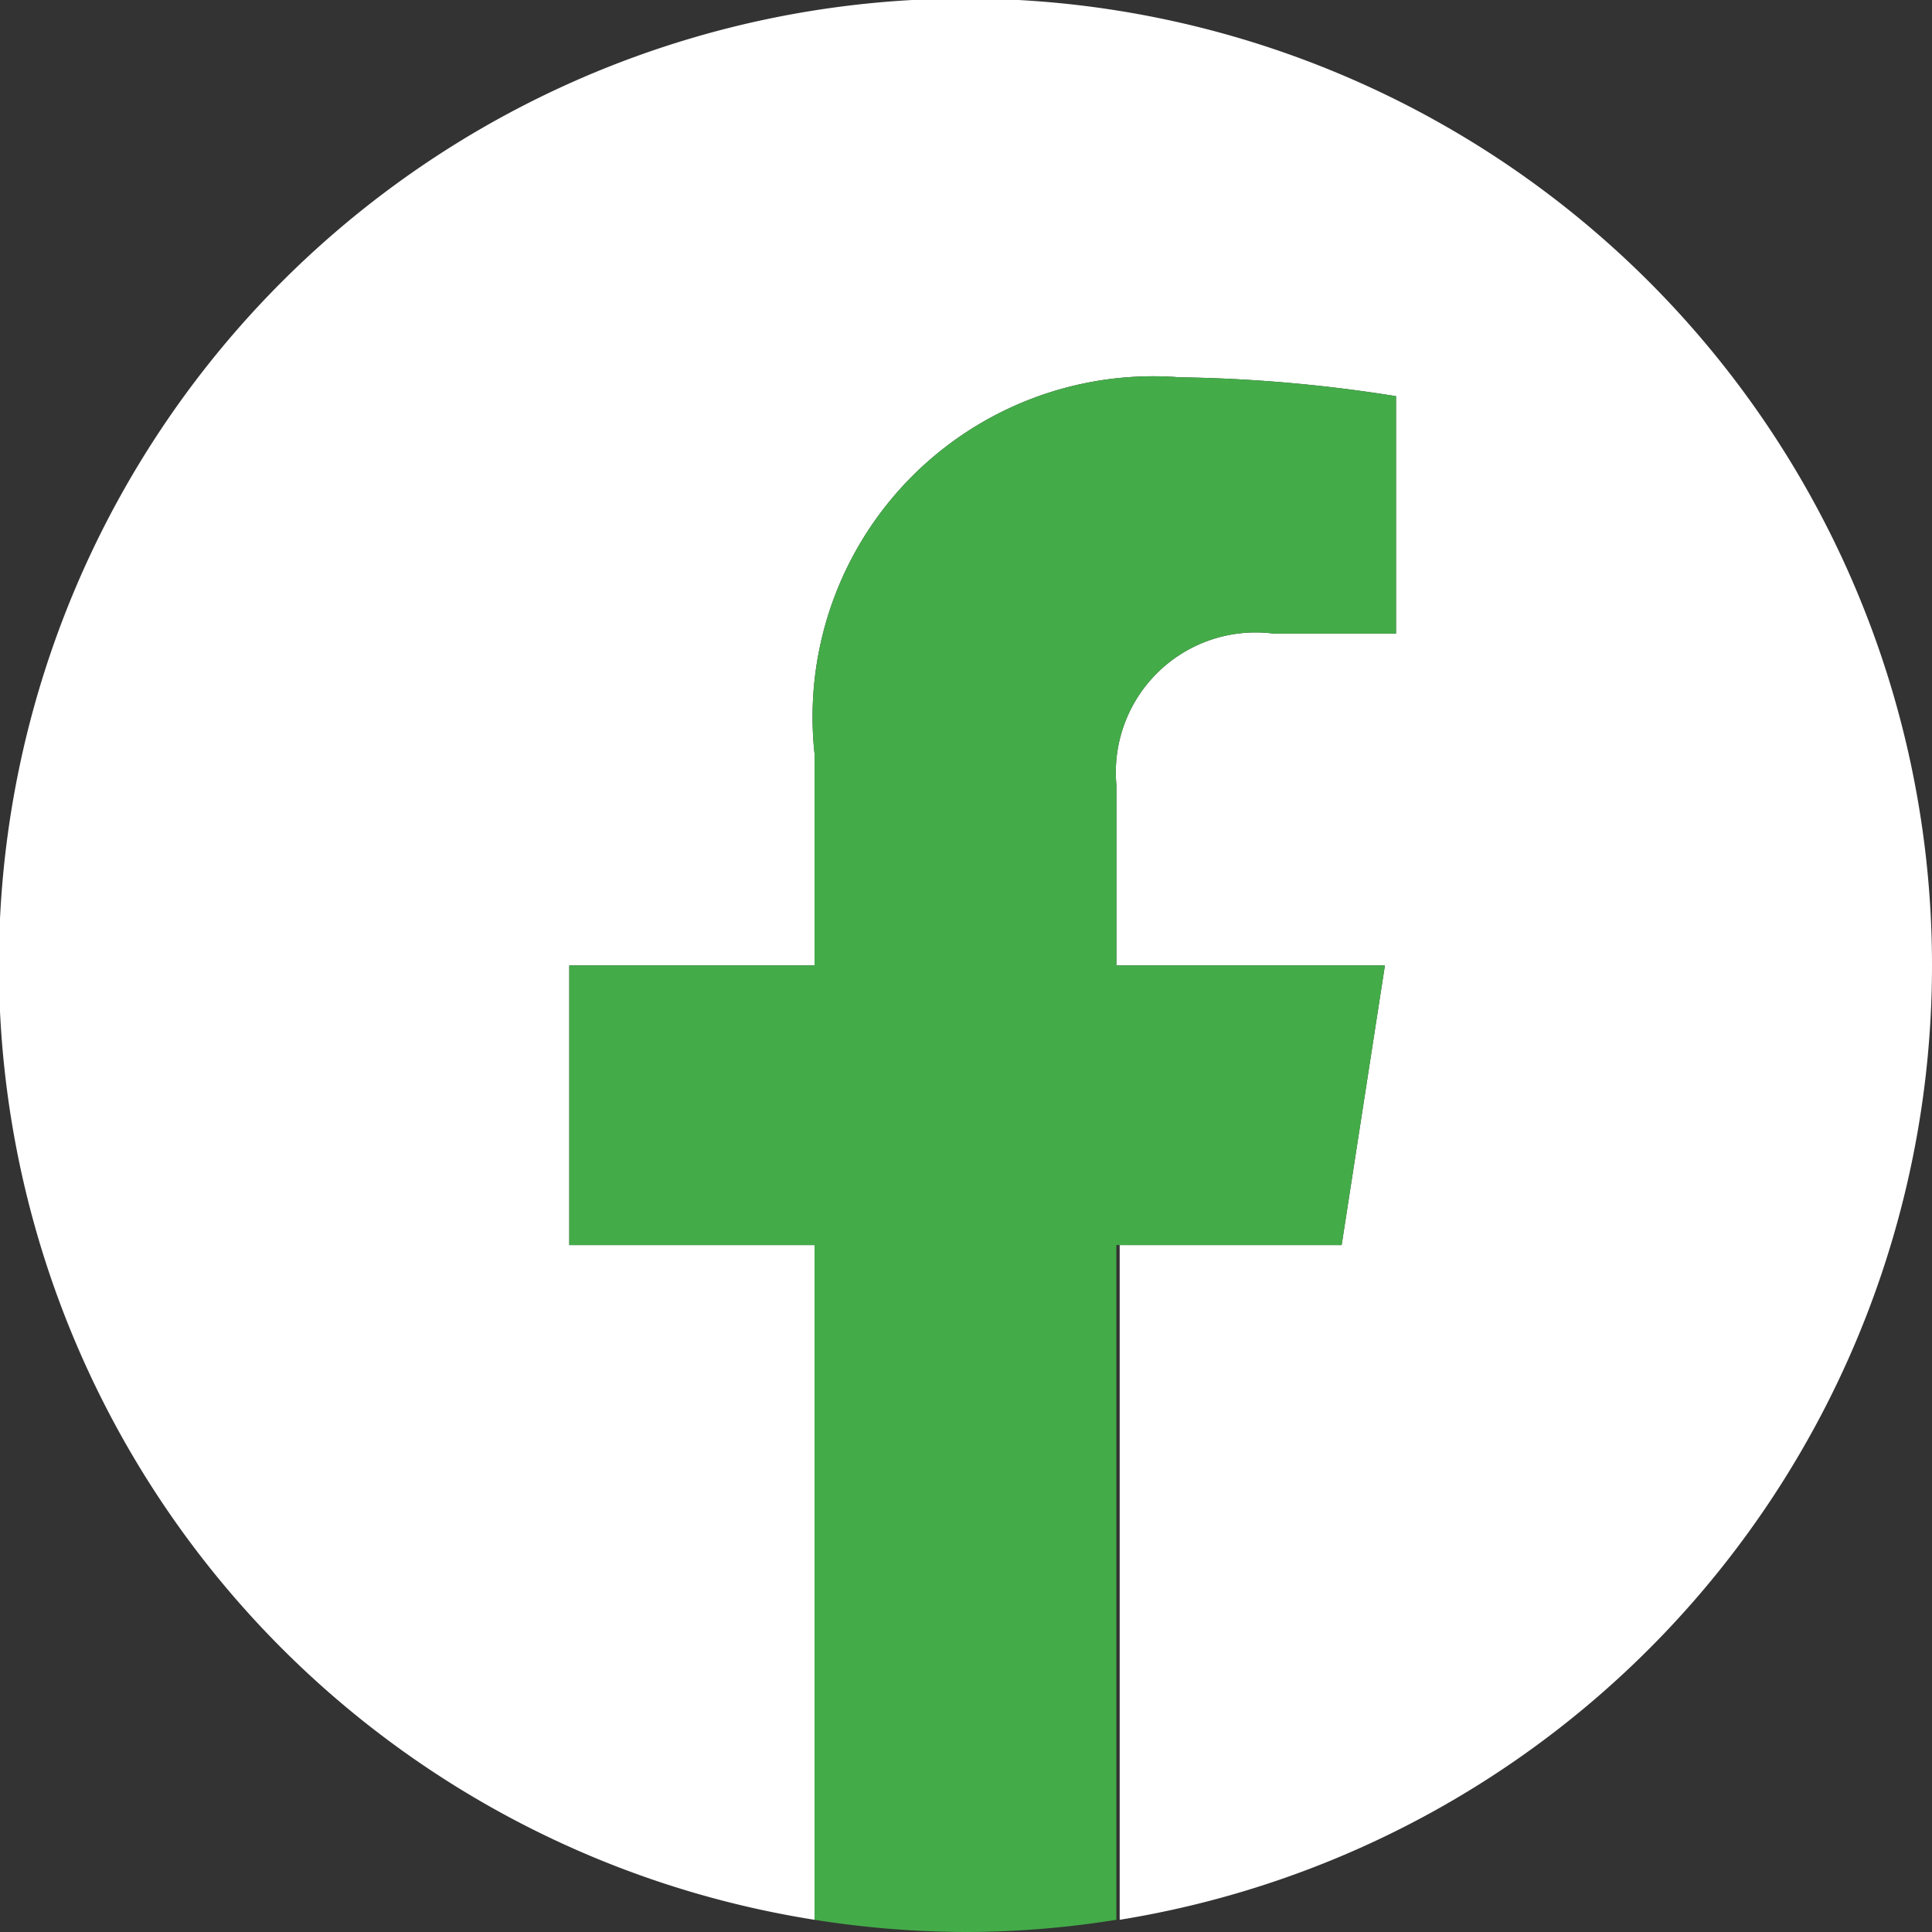 <svg xmlns="http://www.w3.org/2000/svg" viewBox="0 0 17.41 17.41"><rect x="0" y="0" width="17.41" height="17.41" fill="#333333" stroke="none"/><defs><style>.cls-1{fill:#fff;}.cls-2{fill:#44ab49;}</style></defs><g id="Layer_2" data-name="Layer 2"><g id="Layer_1-2" data-name="Layer 1"><path class="cls-1" d="M17.41,8.7A8.71,8.71,0,1,0,7.34,17.3V11.22H5.13V8.7H7.34V6.79A3.07,3.07,0,0,1,10.63,3.4a13.46,13.46,0,0,1,1.95.17V5.71h-1.1a1.26,1.26,0,0,0-1.42,1.36V8.7h2.42l-.39,2.52h-2V17.3A8.71,8.71,0,0,0,17.41,8.7Z"/><path class="cls-2" d="M12.09,11.22l.39-2.52H10.06V7.07a1.26,1.26,0,0,1,1.42-1.36h1.1V3.57a13.46,13.46,0,0,0-1.95-.17A3.07,3.07,0,0,0,7.34,6.79V8.7H5.13v2.52H7.34V17.3a8.81,8.81,0,0,0,1.36.11,8.61,8.61,0,0,0,1.36-.11V11.22Z"/></g></g></svg>